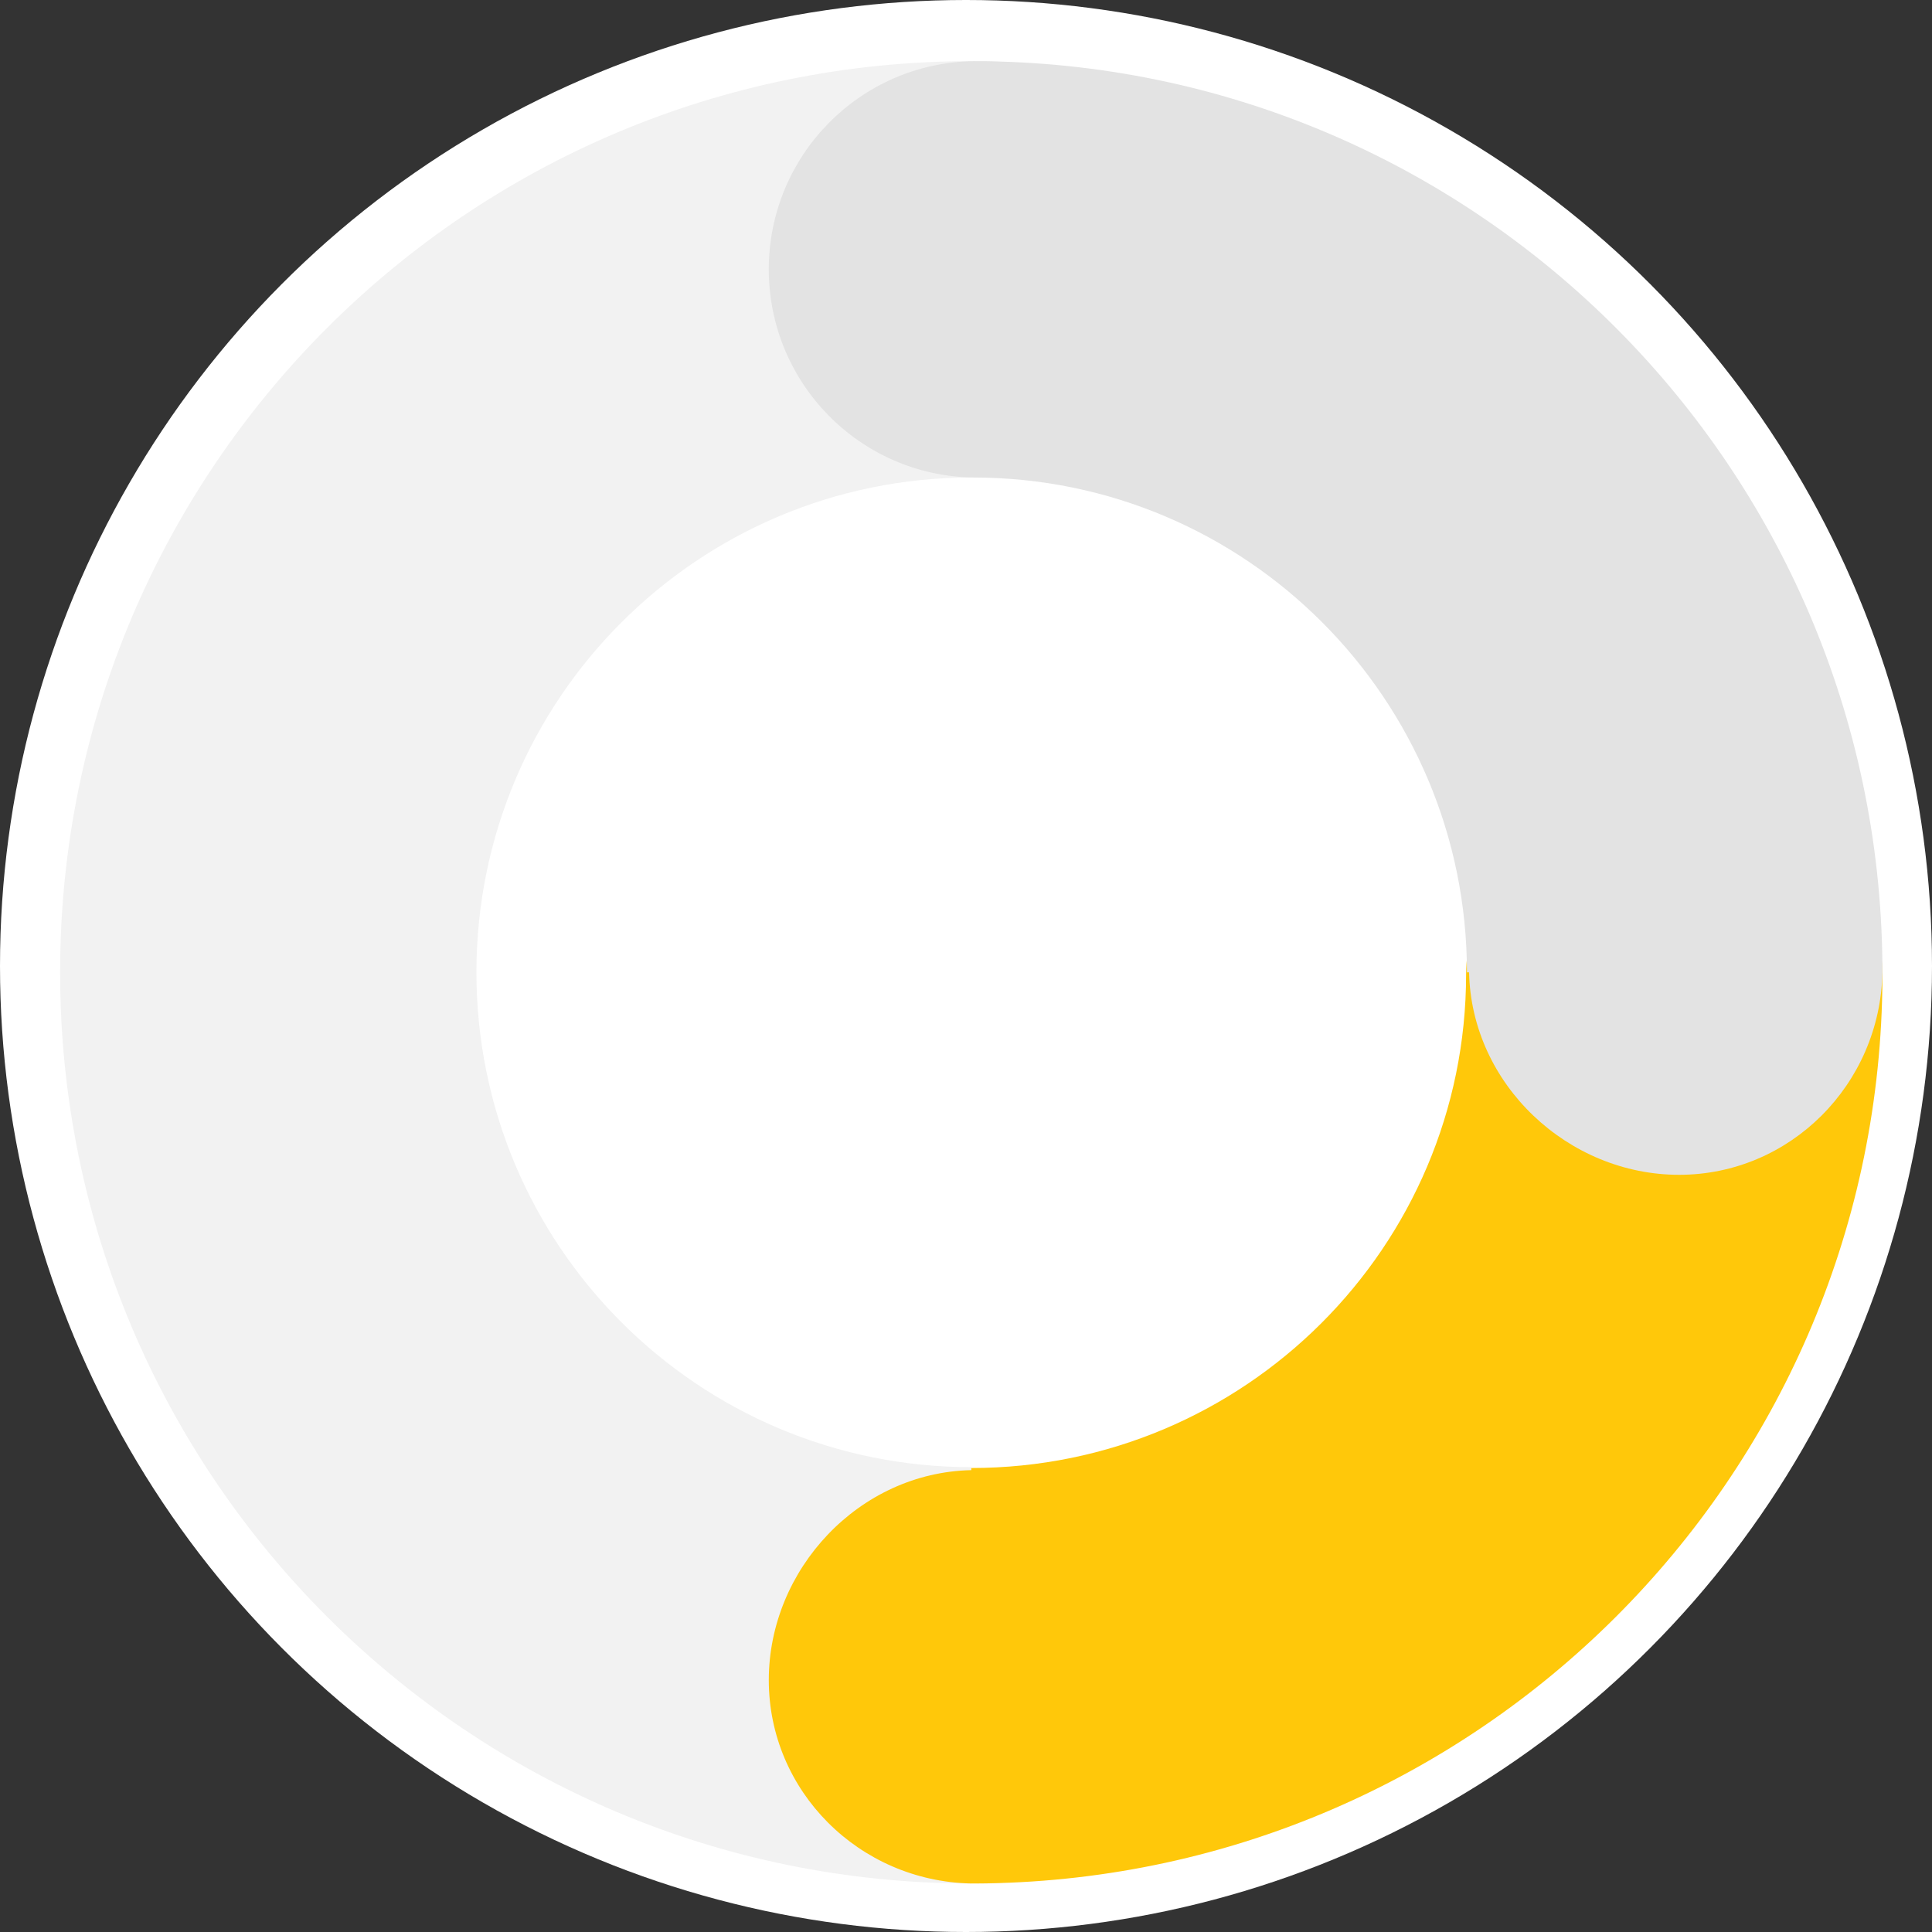 <?xml version="1.0" encoding="UTF-8"?>
<svg width="229px" height="229px" viewBox="0 0 229 229" version="1.1" xmlns="http://www.w3.org/2000/svg" xmlns:xlink="http://www.w3.org/1999/xlink">
    <rect x="0" y="0" width="229" height="229" fill="#333333" stroke="none"/>
    <title>Group 31</title>
    <g id="Hover-States" stroke="none" stroke-width="1" fill="none" fill-rule="evenodd">
        <g id="Artboard" transform="translate(-689, -3308)">
            <g id="Group-31" transform="translate(689, 3308)">
                <circle id="Oval-Copy-30" fill="#FFFFFF" cx="114.5" cy="114.5" r="114.5"></circle>
                <circle id="Oval-Copy-31" fill="#FFFFFF" cx="115" cy="115" r="62"></circle>
                <path d="M116.625,7.25 C130.156,7.25 141.125,18.219 141.125,31.75 C141.125,45.281 130.156,56.25 116.625,56.25 C116.121,56.25 115.621,56.235 115.125,56.205 L115.125,56.599 C82.733,56.599 56.473,82.858 56.473,115.25 C56.473,147.643 82.733,173.902 115.125,173.902 L115.125,174.295 C115.621,174.265 116.121,174.25 116.625,174.25 C130.156,174.25 141.125,185.219 141.125,198.75 C141.125,212.281 130.156,223.25 116.625,223.25 C116.121,223.25 115.621,223.235 115.125,223.205 L115.125,223.25 C55.478,223.25 7.125,174.897 7.125,115.25 C7.125,55.603 55.478,7.25 115.125,7.25 L115.125,7.25 L115.125,7.295 C115.621,7.265 116.121,7.25 116.625,7.25 Z" id="Combined-Shape-Copy-42" fill="#F2F2F2"></path>
                <path d="M223.236,197.089 L223.241,197.688 C223.247,197.916 223.25,198.145 223.25,198.375 C223.25,198.464 223.25,198.553 223.249,198.641 C223.25,198.719 223.25,198.797 223.25,198.875 C222.983,212.175 212.294,222.875 199.146,222.875 C185.998,222.875 174.537,212.175 174.256,198.875 L174.003,198.875 C174.003,166.483 147.797,140.223 115.47,140.223 C102.057,140.004 91.25,129.041 91.25,115.549 C91.25,102.058 102.055,91.096 115.467,90.878 L115.47,90.879 L115.47,90.875 L115.874,90.875 L115.692,90.877 L115.47,90.875 L115.687,90.877 L115.47,90.878 L115.688,90.877 L117.253,90.889 C175.363,91.834 222.294,138.86 223.236,197.089 Z" id="Combined-Shape-Copy-43" fill="#FFC80A" transform="translate(157, 157) rotate(-270) translate(-157, -157) "></path>
                <path d="M115.749,7.25 L115.551,7.251 L115.552,7.251 L115.541,7.252 L117.128,7.265 C175.444,8.212 222.502,55.57 223.119,114.085 C223.122,114.307 223.125,114.528 223.125,114.75 C223.125,114.827 223.125,114.904 223.124,114.981 C223.125,115.07 223.125,115.16 223.125,115.25 C222.858,128.551 212.169,139.25 199.021,139.25 C185.873,139.25 174.412,128.551 174.13,115.251 L173.877,115.25 C173.877,82.858 147.672,56.599 115.345,56.599 C101.932,56.38 91.125,45.417 91.125,31.924 C91.125,18.434 101.93,7.471 115.342,7.254 L115.345,7.253 L115.345,7.25 L115.749,7.25 Z" id="Combined-Shape-Copy-44" fill="#E3E3E3"></path>
            </g>
        </g>
    </g>
</svg>